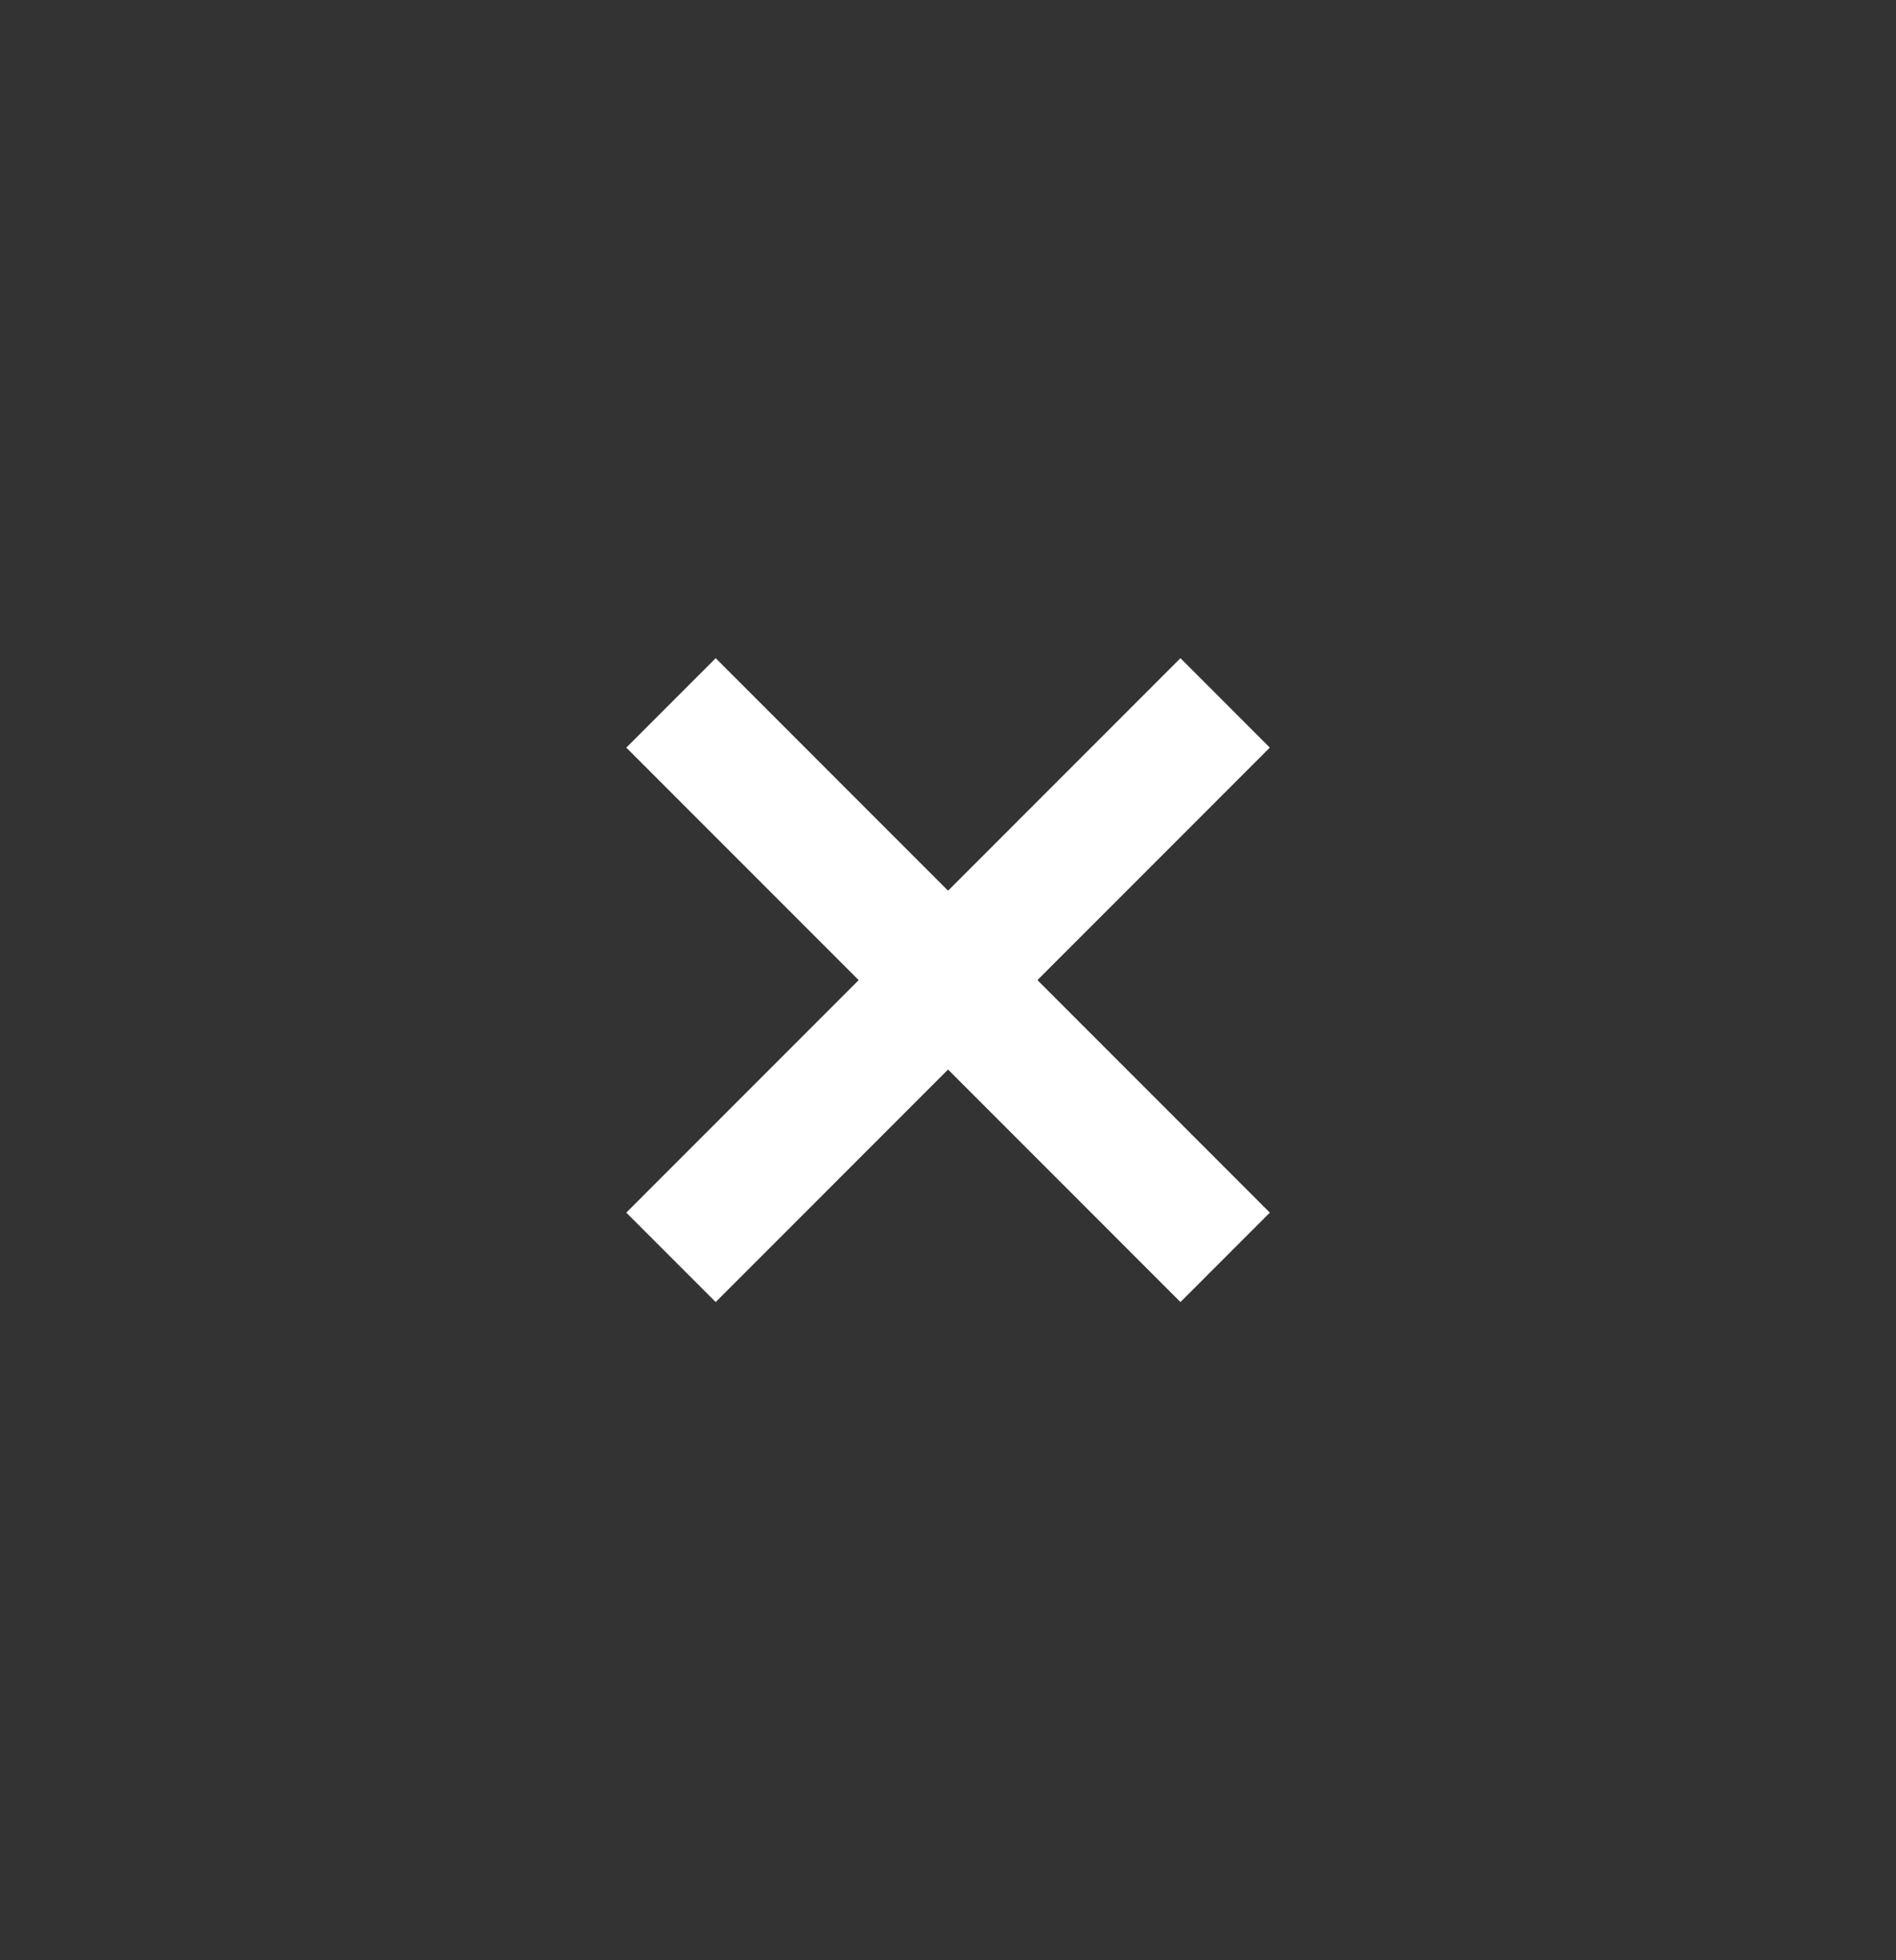 <svg width="30" height="31" viewBox="0 0 30 31" fill="none" xmlns="http://www.w3.org/2000/svg">
<rect x="0" y="0" width="30" height="31" fill="#333333" stroke="none"/>
<path d="M10.617 11.116L15.001 15.5M19.385 19.884L15.001 15.5M15.001 15.5L19.385 11.116L10.617 19.884" stroke="white" stroke-width="2"/>
</svg>
